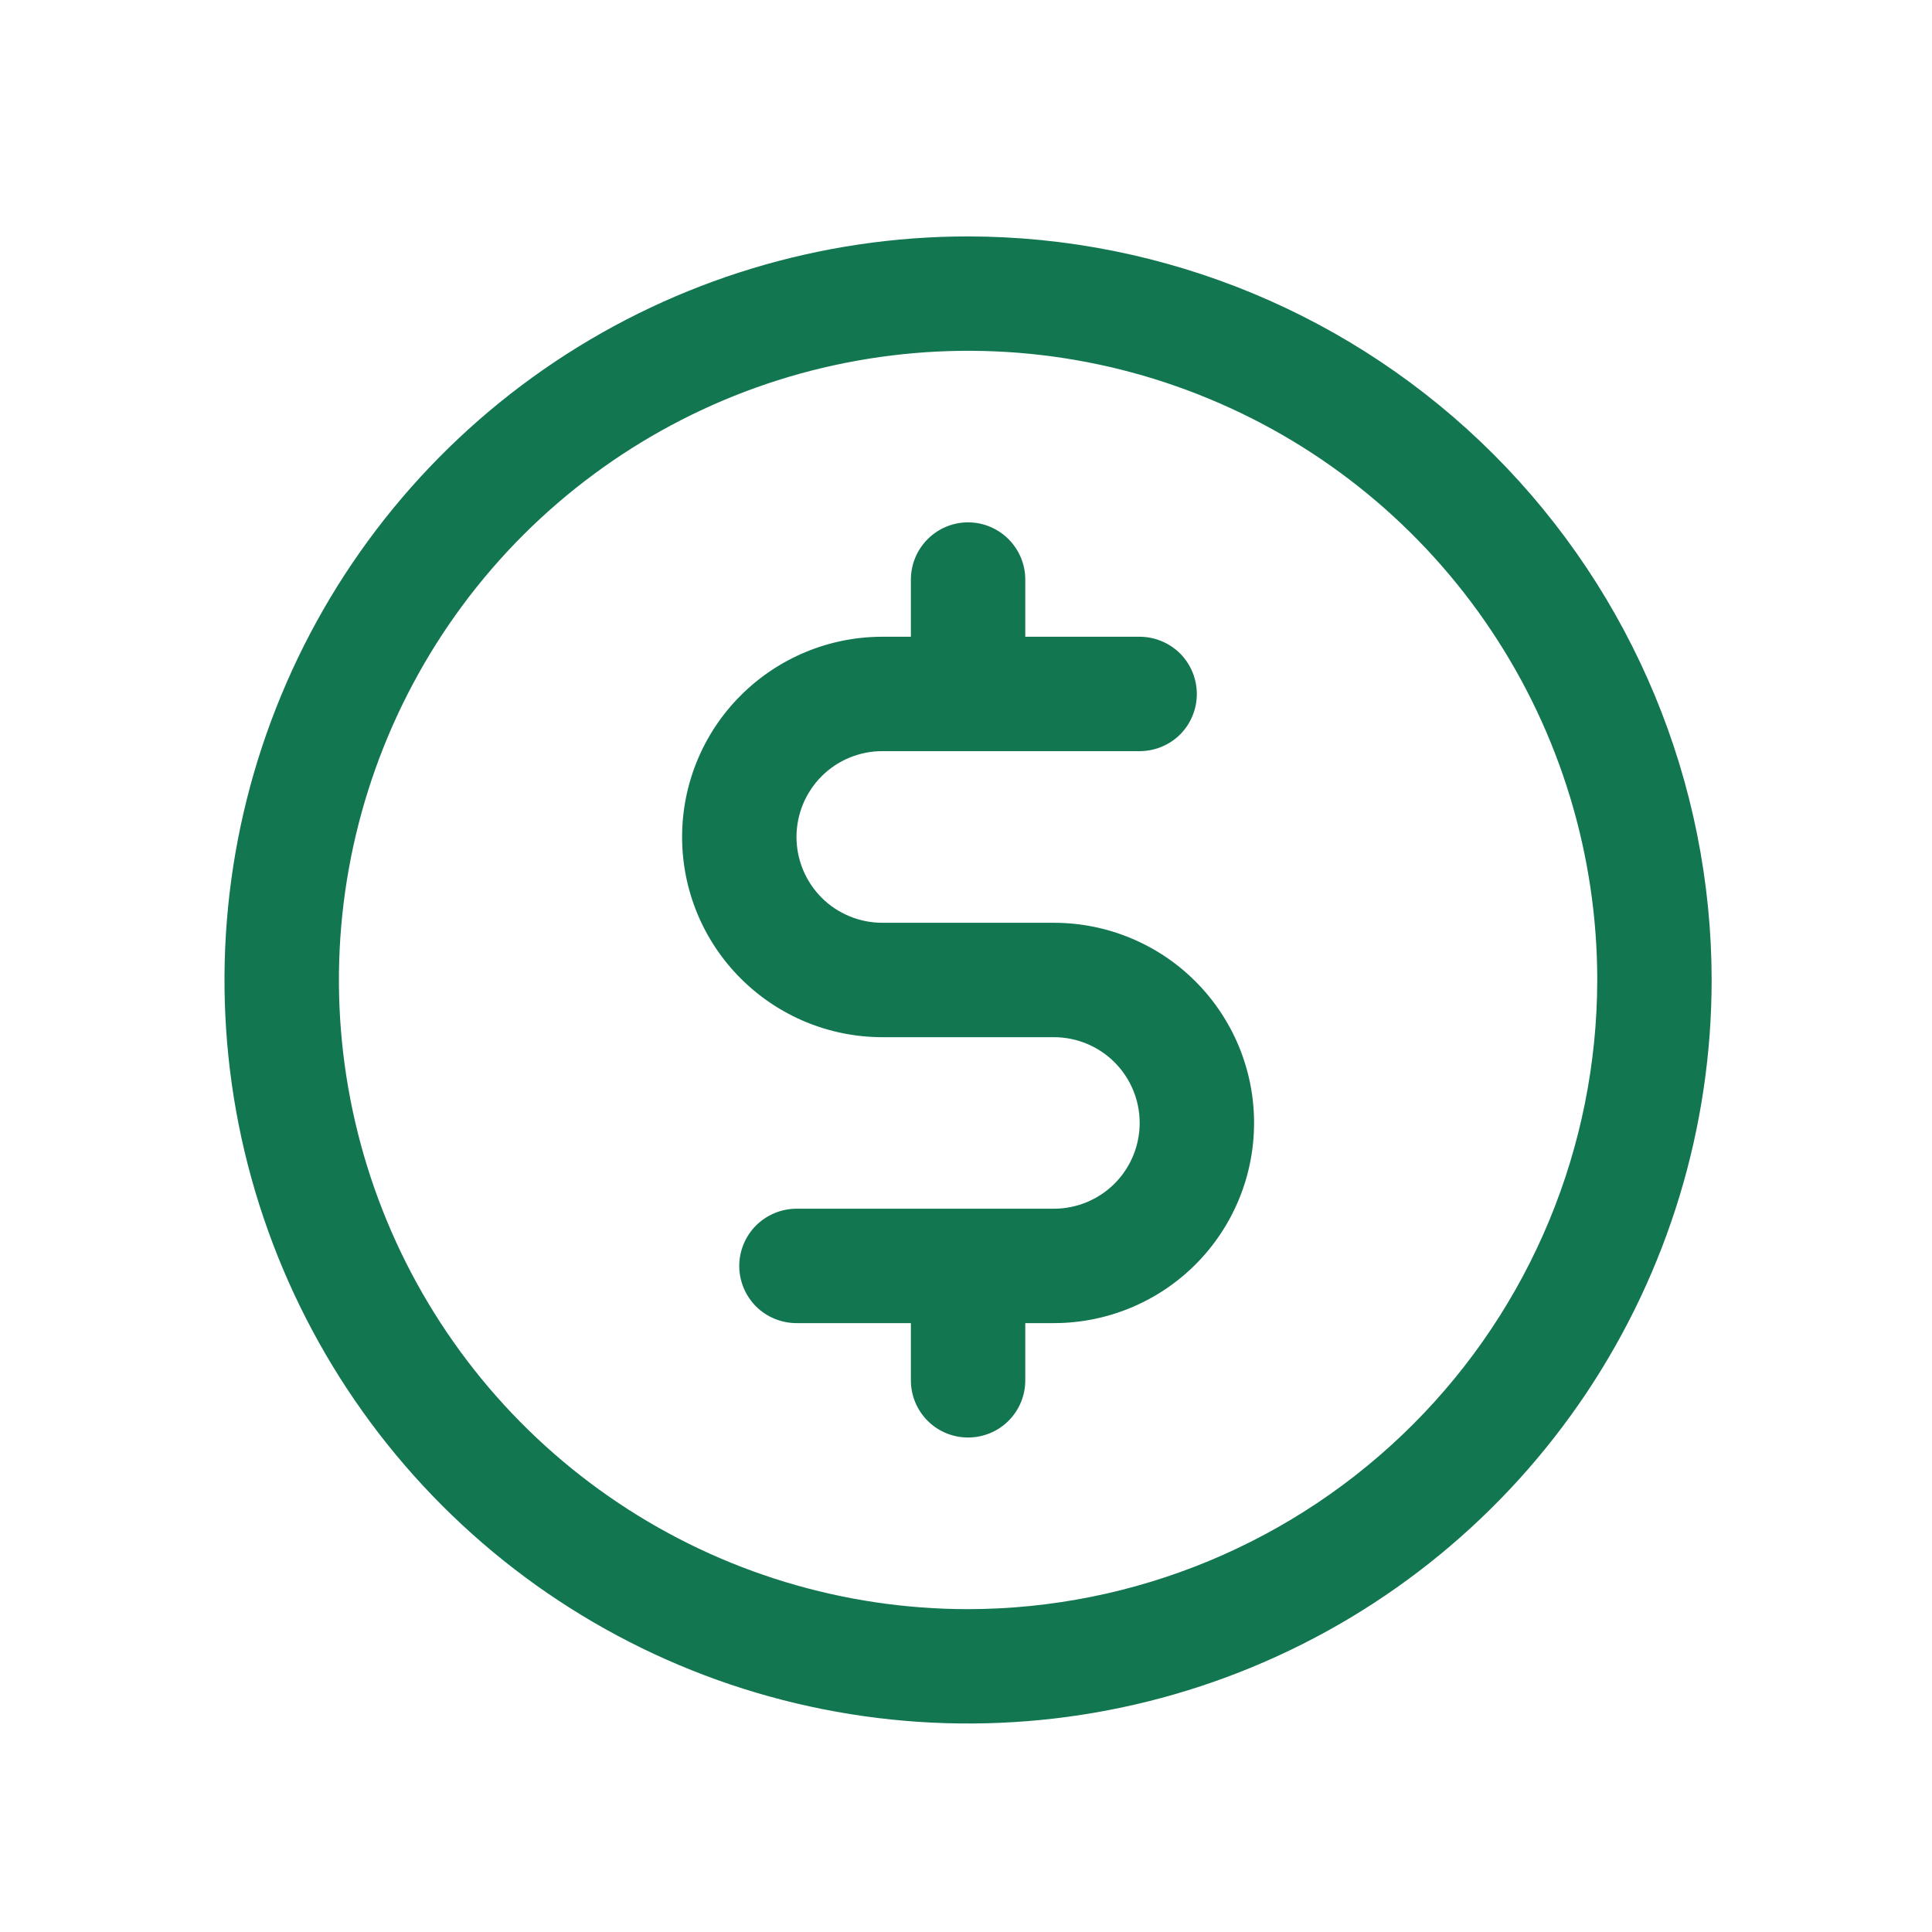 <svg xmlns="http://www.w3.org/2000/svg" width="19" height="19" viewBox="0 0 19 19" fill="none"><path d="M9.52 2.325C8.074 2.325 6.66 2.754 5.458 3.557C4.255 4.361 3.318 5.503 2.765 6.839C2.211 8.175 2.066 9.645 2.348 11.064C2.631 12.482 3.327 13.785 4.35 14.808C5.372 15.831 6.675 16.527 8.094 16.809C9.512 17.091 10.983 16.947 12.319 16.393C13.655 15.84 14.797 14.902 15.601 13.7C16.404 12.497 16.833 11.084 16.833 9.637C16.831 7.699 16.06 5.84 14.689 4.469C13.318 3.098 11.459 2.327 9.52 2.325ZM9.52 15.825C8.297 15.825 7.1 15.462 6.083 14.782C5.065 14.102 4.272 13.136 3.804 12.005C3.336 10.874 3.213 9.63 3.452 8.43C3.691 7.23 4.28 6.127 5.145 5.262C6.011 4.397 7.113 3.807 8.313 3.569C9.514 3.33 10.758 3.452 11.888 3.921C13.019 4.389 13.985 5.182 14.665 6.2C15.345 7.217 15.708 8.414 15.708 9.637C15.706 11.278 15.054 12.851 13.894 14.01C12.734 15.17 11.161 15.823 9.52 15.825ZM12.333 11.043C12.333 11.566 12.126 12.066 11.756 12.436C11.387 12.805 10.886 13.012 10.364 13.012H10.083V13.575C10.083 13.724 10.024 13.867 9.918 13.973C9.813 14.078 9.67 14.137 9.52 14.137C9.371 14.137 9.228 14.078 9.123 13.973C9.017 13.867 8.958 13.724 8.958 13.575V13.012H7.833C7.684 13.012 7.541 12.953 7.435 12.848C7.33 12.742 7.27 12.599 7.27 12.45C7.27 12.301 7.33 12.158 7.435 12.052C7.541 11.947 7.684 11.887 7.833 11.887H10.364C10.588 11.887 10.803 11.798 10.961 11.64C11.119 11.482 11.208 11.267 11.208 11.043C11.208 10.82 11.119 10.605 10.961 10.447C10.803 10.289 10.588 10.2 10.364 10.2H8.677C8.155 10.2 7.654 9.992 7.285 9.623C6.915 9.254 6.708 8.753 6.708 8.231C6.708 7.709 6.915 7.208 7.285 6.839C7.654 6.47 8.155 6.262 8.677 6.262H8.958V5.7C8.958 5.551 9.017 5.408 9.123 5.302C9.228 5.197 9.371 5.137 9.52 5.137C9.67 5.137 9.813 5.197 9.918 5.302C10.024 5.408 10.083 5.551 10.083 5.7V6.262H11.208C11.357 6.262 11.5 6.322 11.606 6.427C11.711 6.533 11.77 6.676 11.77 6.825C11.77 6.974 11.711 7.117 11.606 7.223C11.5 7.328 11.357 7.387 11.208 7.387H8.677C8.453 7.387 8.238 7.476 8.08 7.634C7.922 7.793 7.833 8.007 7.833 8.231C7.833 8.455 7.922 8.669 8.08 8.828C8.238 8.986 8.453 9.075 8.677 9.075H10.364C10.886 9.075 11.387 9.282 11.756 9.651C12.126 10.021 12.333 10.521 12.333 11.043Z" fill="#127650"></path></svg>